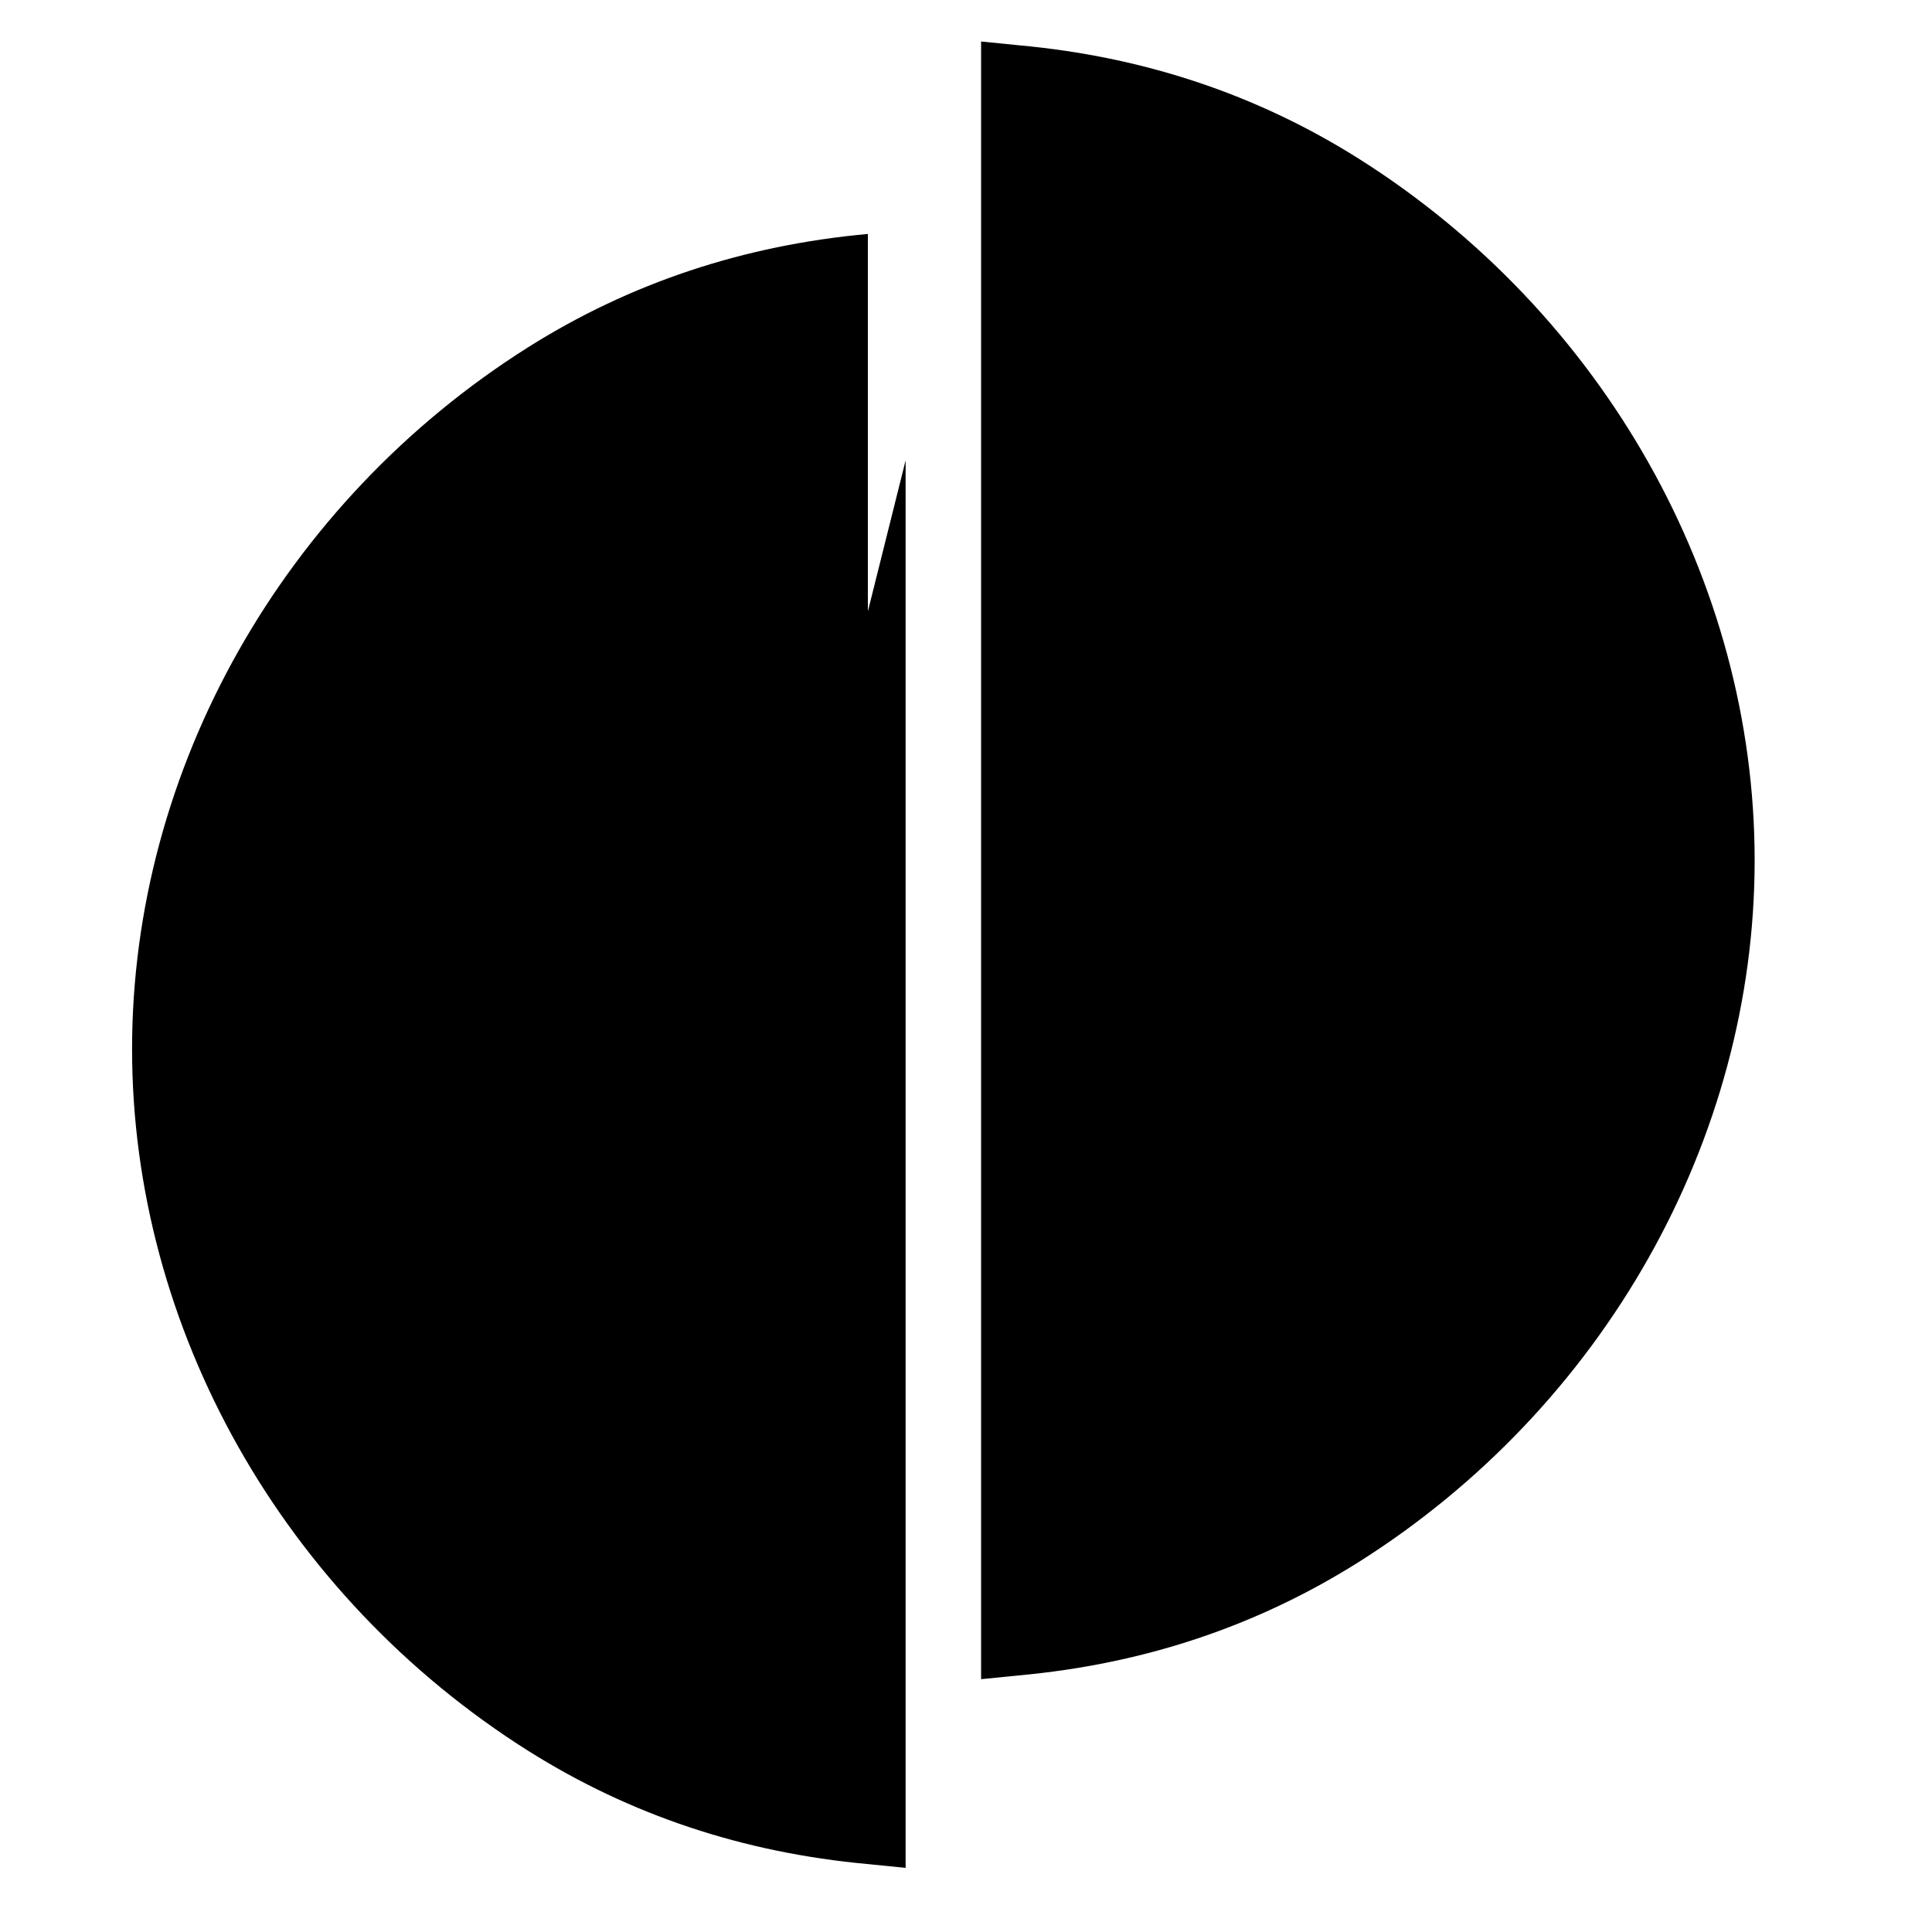 <?xml version="1.0" standalone="no"?>
<!DOCTYPE svg PUBLIC "-//W3C//DTD SVG 20010904//EN"
 "http://www.w3.org/TR/2001/REC-SVG-20010904/DTD/svg10.dtd">
<svg version="1.0" xmlns="http://www.w3.org/2000/svg"
 width="512pt" height="512pt" viewBox="0 0 512 512"
 preserveAspectRatio="xMidYMid meet">
<g transform="translate(0,512) scale(0.1,-0.1)"
fill="#000000" stroke="none">
<path d="M2300 4500 c-330 -30 -630 -130 -900 -300 -650 -410 -1050 -1120 -1050 -1860 0 -740 400 -1450 1050 -1860 270 -170 570 -270 900 -300 l100 -10 0 1865 0 1865 -100 -400z"/>
<path d="M2600 4400 l0 -1865 0 -1865 100 10 c330 30 630 130 900 300 650 410 1050 1120 1050 1860 0 740 -400 1450 -1050 1860 -270 170 -570 270 -900 300 l-100 10 0 -610z"/>
</g>
</svg>
